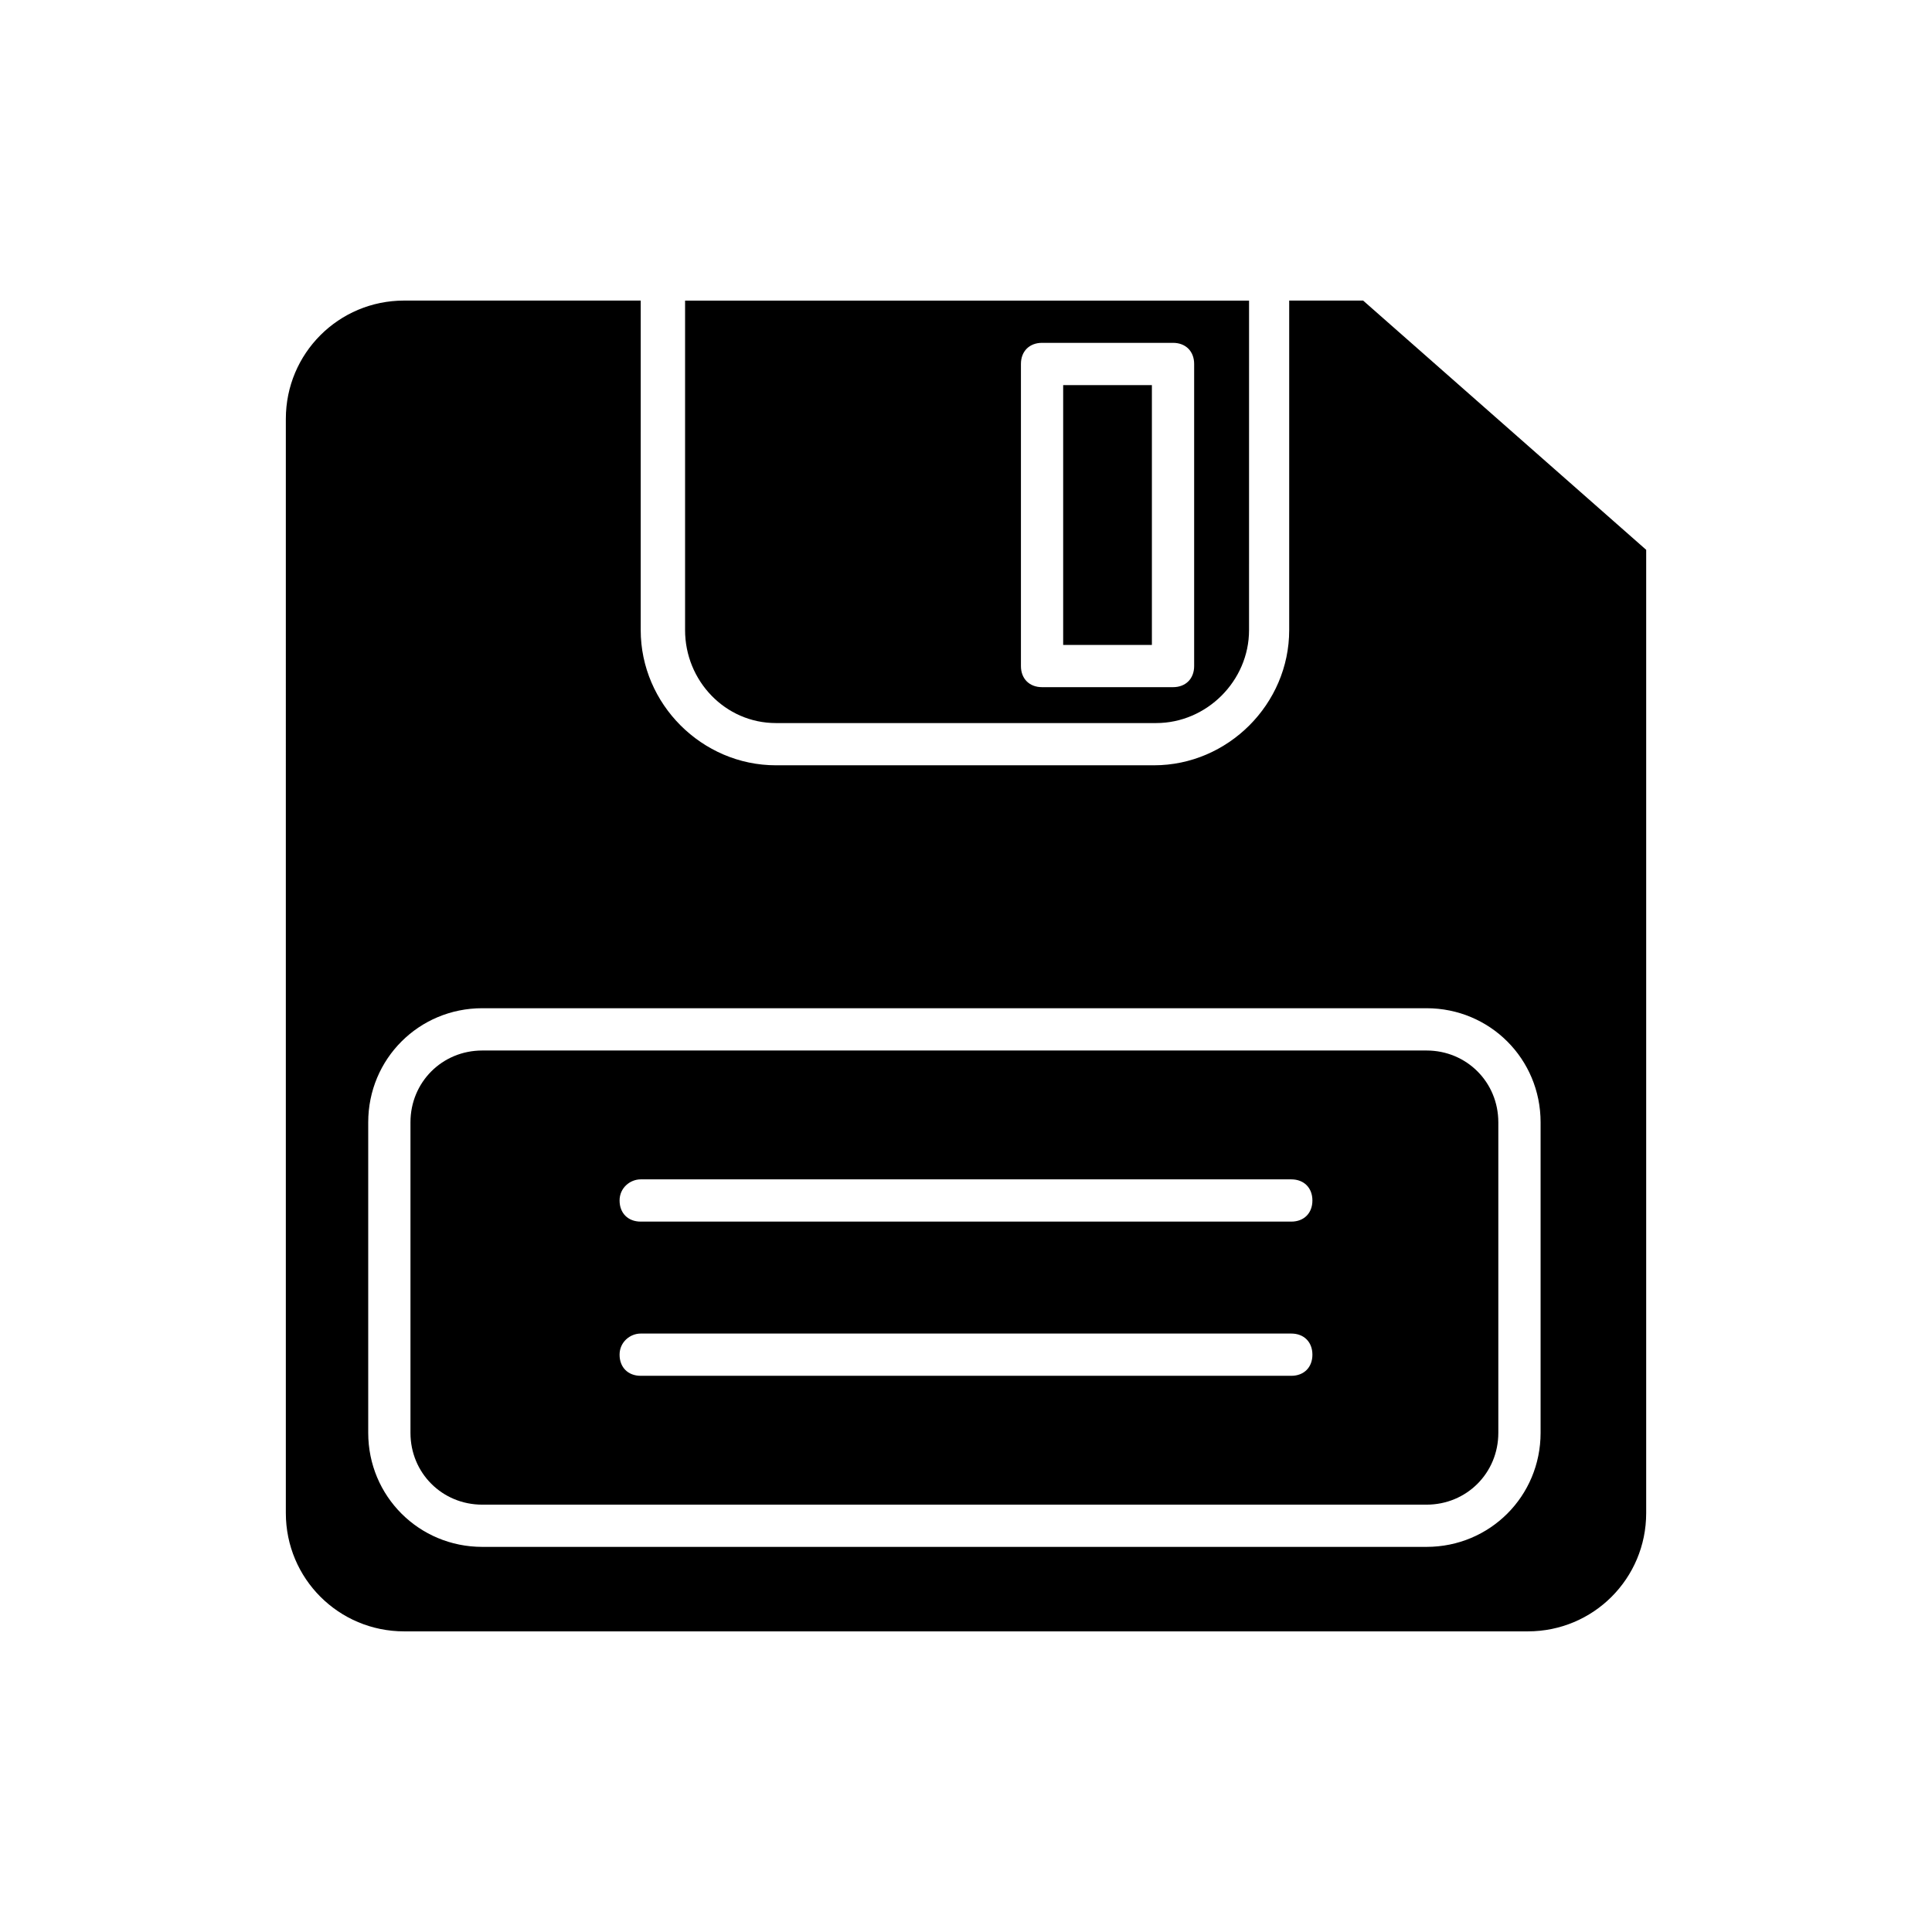 <?xml version="1.0" encoding="UTF-8"?>
<!-- Uploaded to: ICON Repo, www.iconrepo.com, Generator: ICON Repo Mixer Tools -->
<svg fill="#000000" width="800px" height="800px" version="1.1" viewBox="144 144 512 512" xmlns="http://www.w3.org/2000/svg">
 <g>
  <path d="m271.81 542.75h250.23c10.637 0 19.031-8.398 19.031-19.031v-82.293c0-10.637-8.398-19.031-19.031-19.031h-250.23c-10.637 0-19.031 8.398-19.031 19.031v82.289c-0.004 10.637 8.395 19.035 19.031 19.035zm41.984-86.207h172.41c3.359 0 5.598 2.238 5.598 5.598s-2.238 5.598-5.598 5.598h-172.41c-3.359 0-5.598-2.238-5.598-5.598-0.004-3.359 2.797-5.598 5.598-5.598zm0 40.863h172.41c3.359 0 5.598 2.238 5.598 5.598s-2.238 5.598-5.598 5.598h-172.41c-3.359 0-5.598-2.238-5.598-5.598-0.004-3.359 2.797-5.598 5.598-5.598z"/>
  <path d="m425.75 246.06h23.512v68.855h-23.512z"/>
  <path d="m349.62 335.62h100.76c13.434 0 24.629-11.195 24.629-24.629l0.004-87.328h-149.46v87.328c0 13.434 10.637 24.629 24.07 24.629zm64.938-95.164c0-3.359 2.238-5.598 5.598-5.598h34.707c3.359 0 5.598 2.238 5.598 5.598v80.051c0 3.359-2.238 5.598-5.598 5.598h-34.707c-3.359 0-5.598-2.238-5.598-5.598z"/>
  <path d="m219.75 544.98c0 17.352 13.996 31.348 31.348 31.348h297.81c17.352 0 31.348-13.996 31.348-31.348v-255.27l-75.012-66.055h-19.594v87.328c0 19.594-16.234 35.828-35.828 35.828h-100.2c-19.594 0-35.828-16.234-35.828-35.828l0.004-87.328h-62.699c-17.352 0-31.348 13.996-31.348 31.348zm21.832-103.56c0-16.793 13.434-30.23 30.23-30.23h250.23c16.793 0 30.23 13.434 30.23 30.23v82.289c0 16.793-13.434 30.23-30.23 30.23h-250.23c-16.793 0-30.23-13.434-30.23-30.23z"/>
 </g>
</svg>